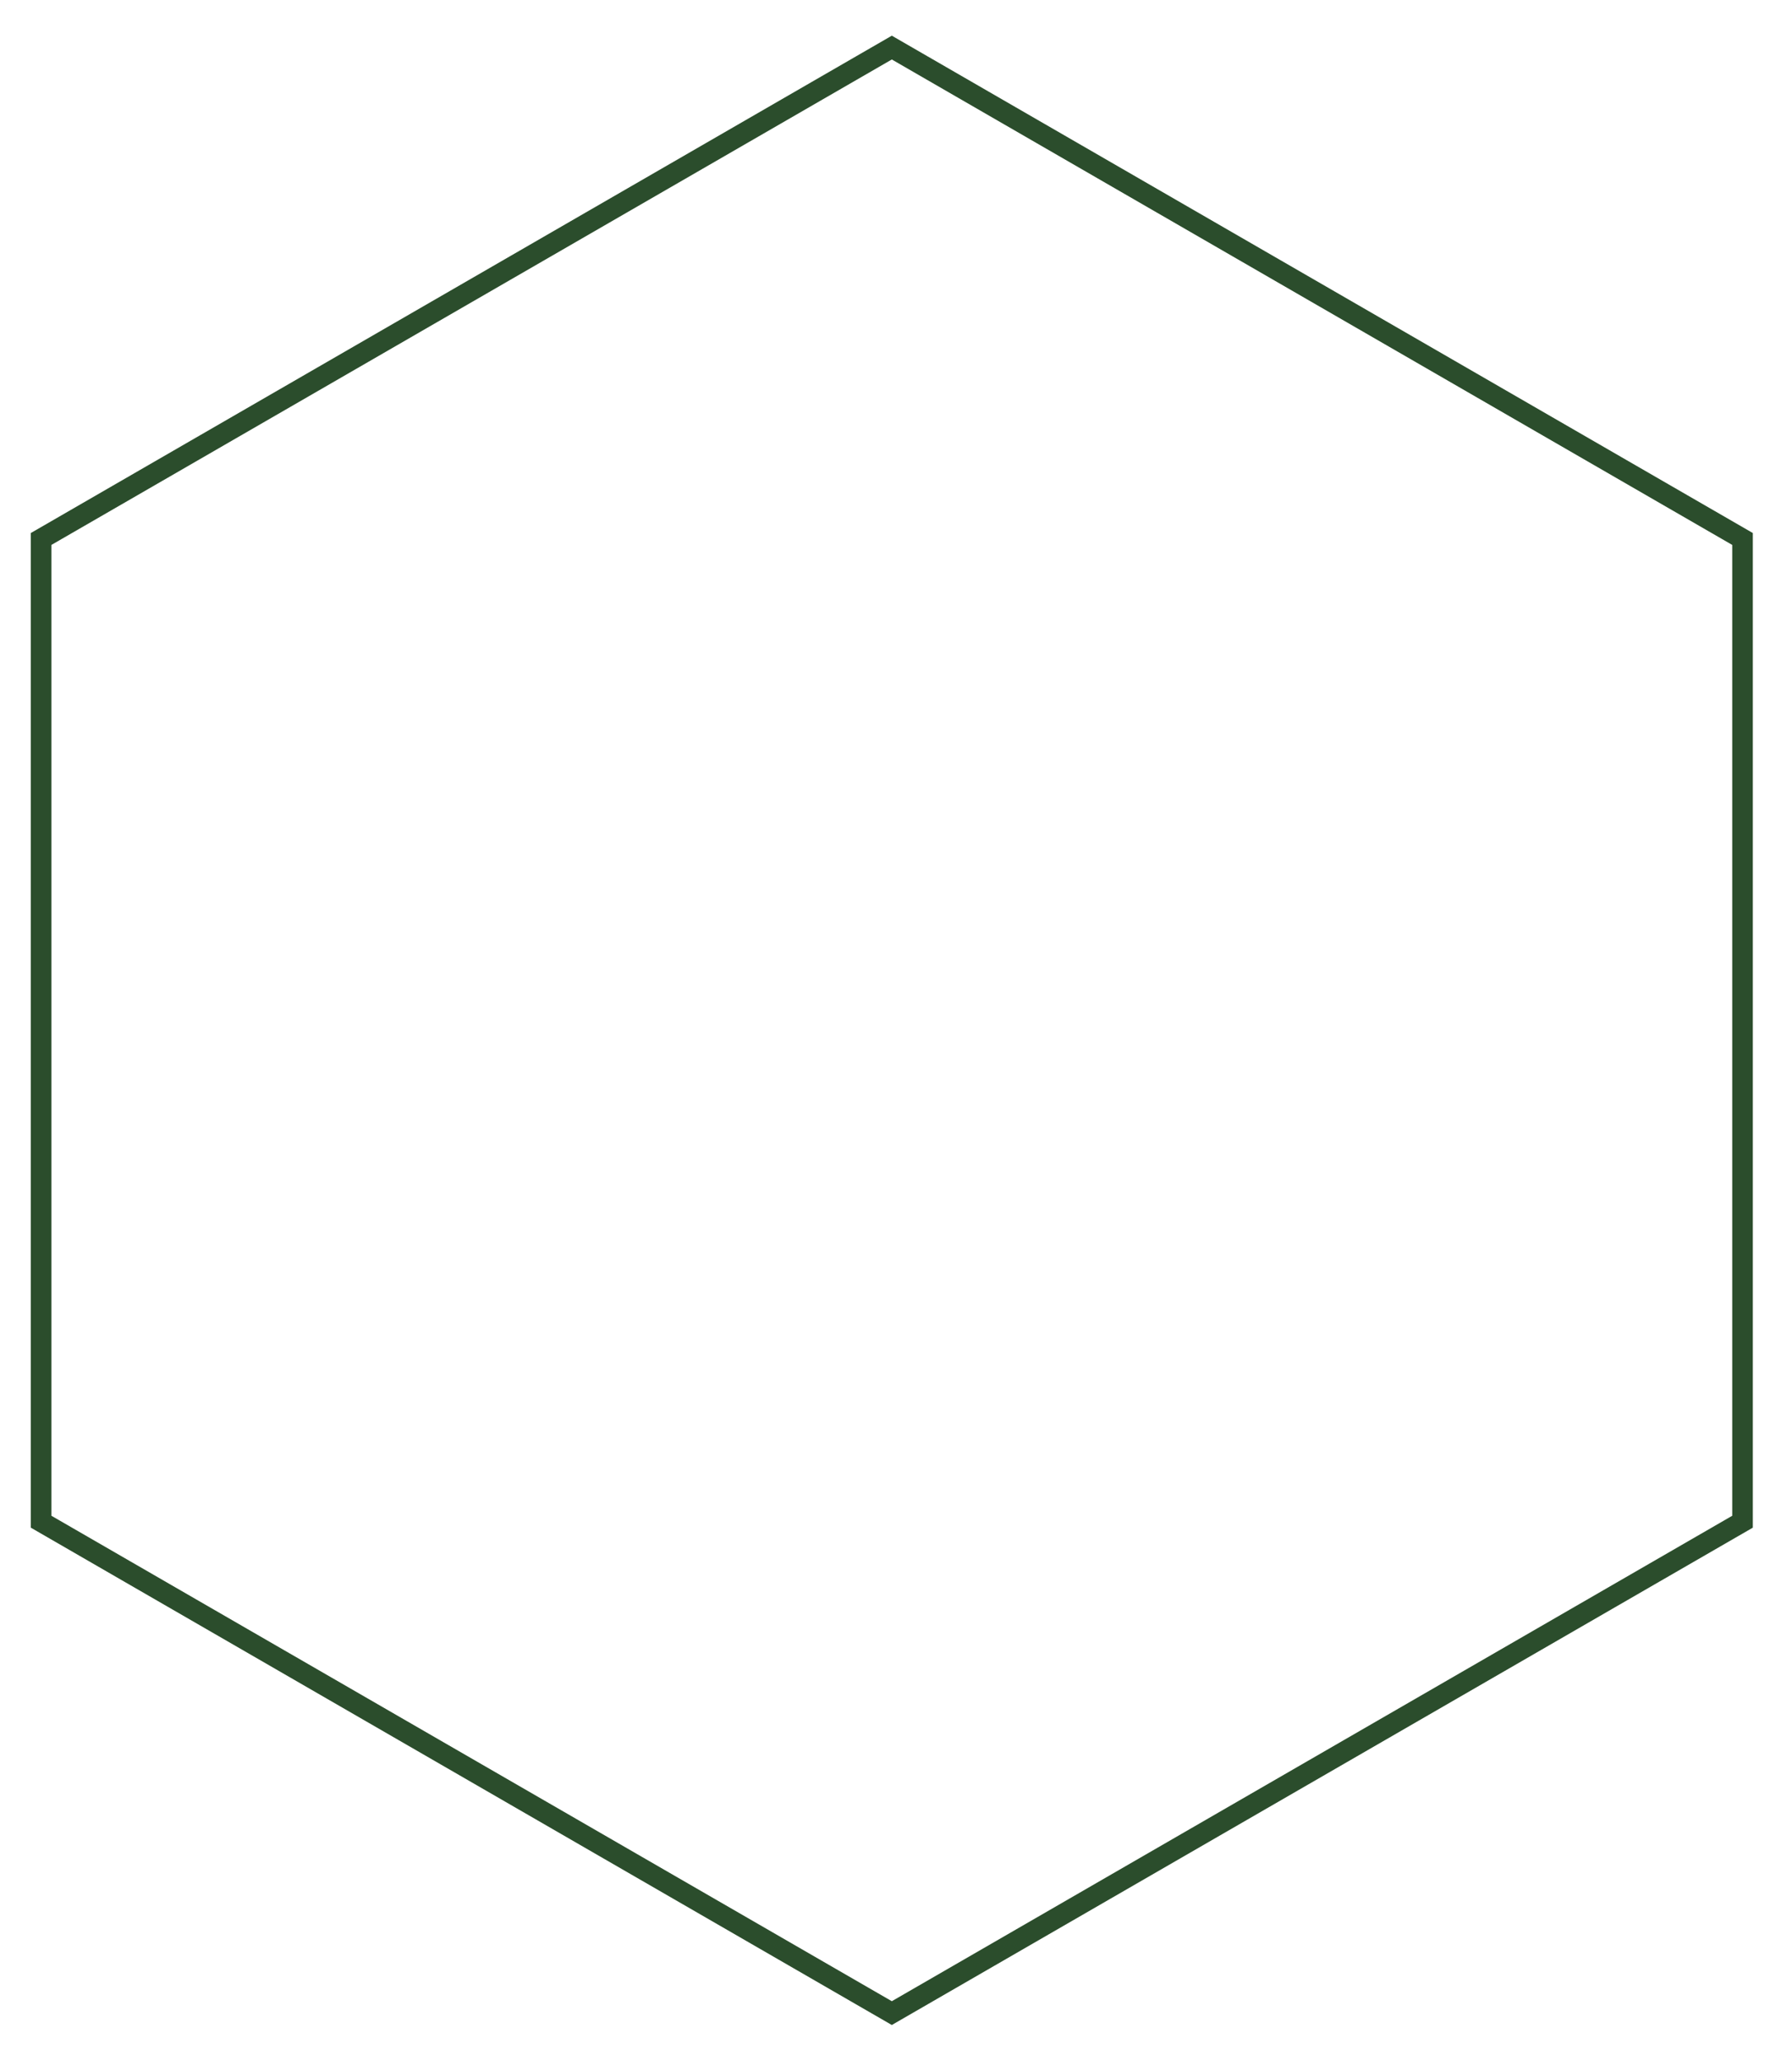 <?xml version="1.0" encoding="UTF-8"?> <svg xmlns="http://www.w3.org/2000/svg" width="87" height="100" viewBox="0 0 87 100" fill="none"> <path d="M1.996 26.155L43.297 2.309L84.598 26.155V73.845L43.297 97.691L1.996 73.845V26.155Z" stroke="#2B4D2C"></path> </svg> 